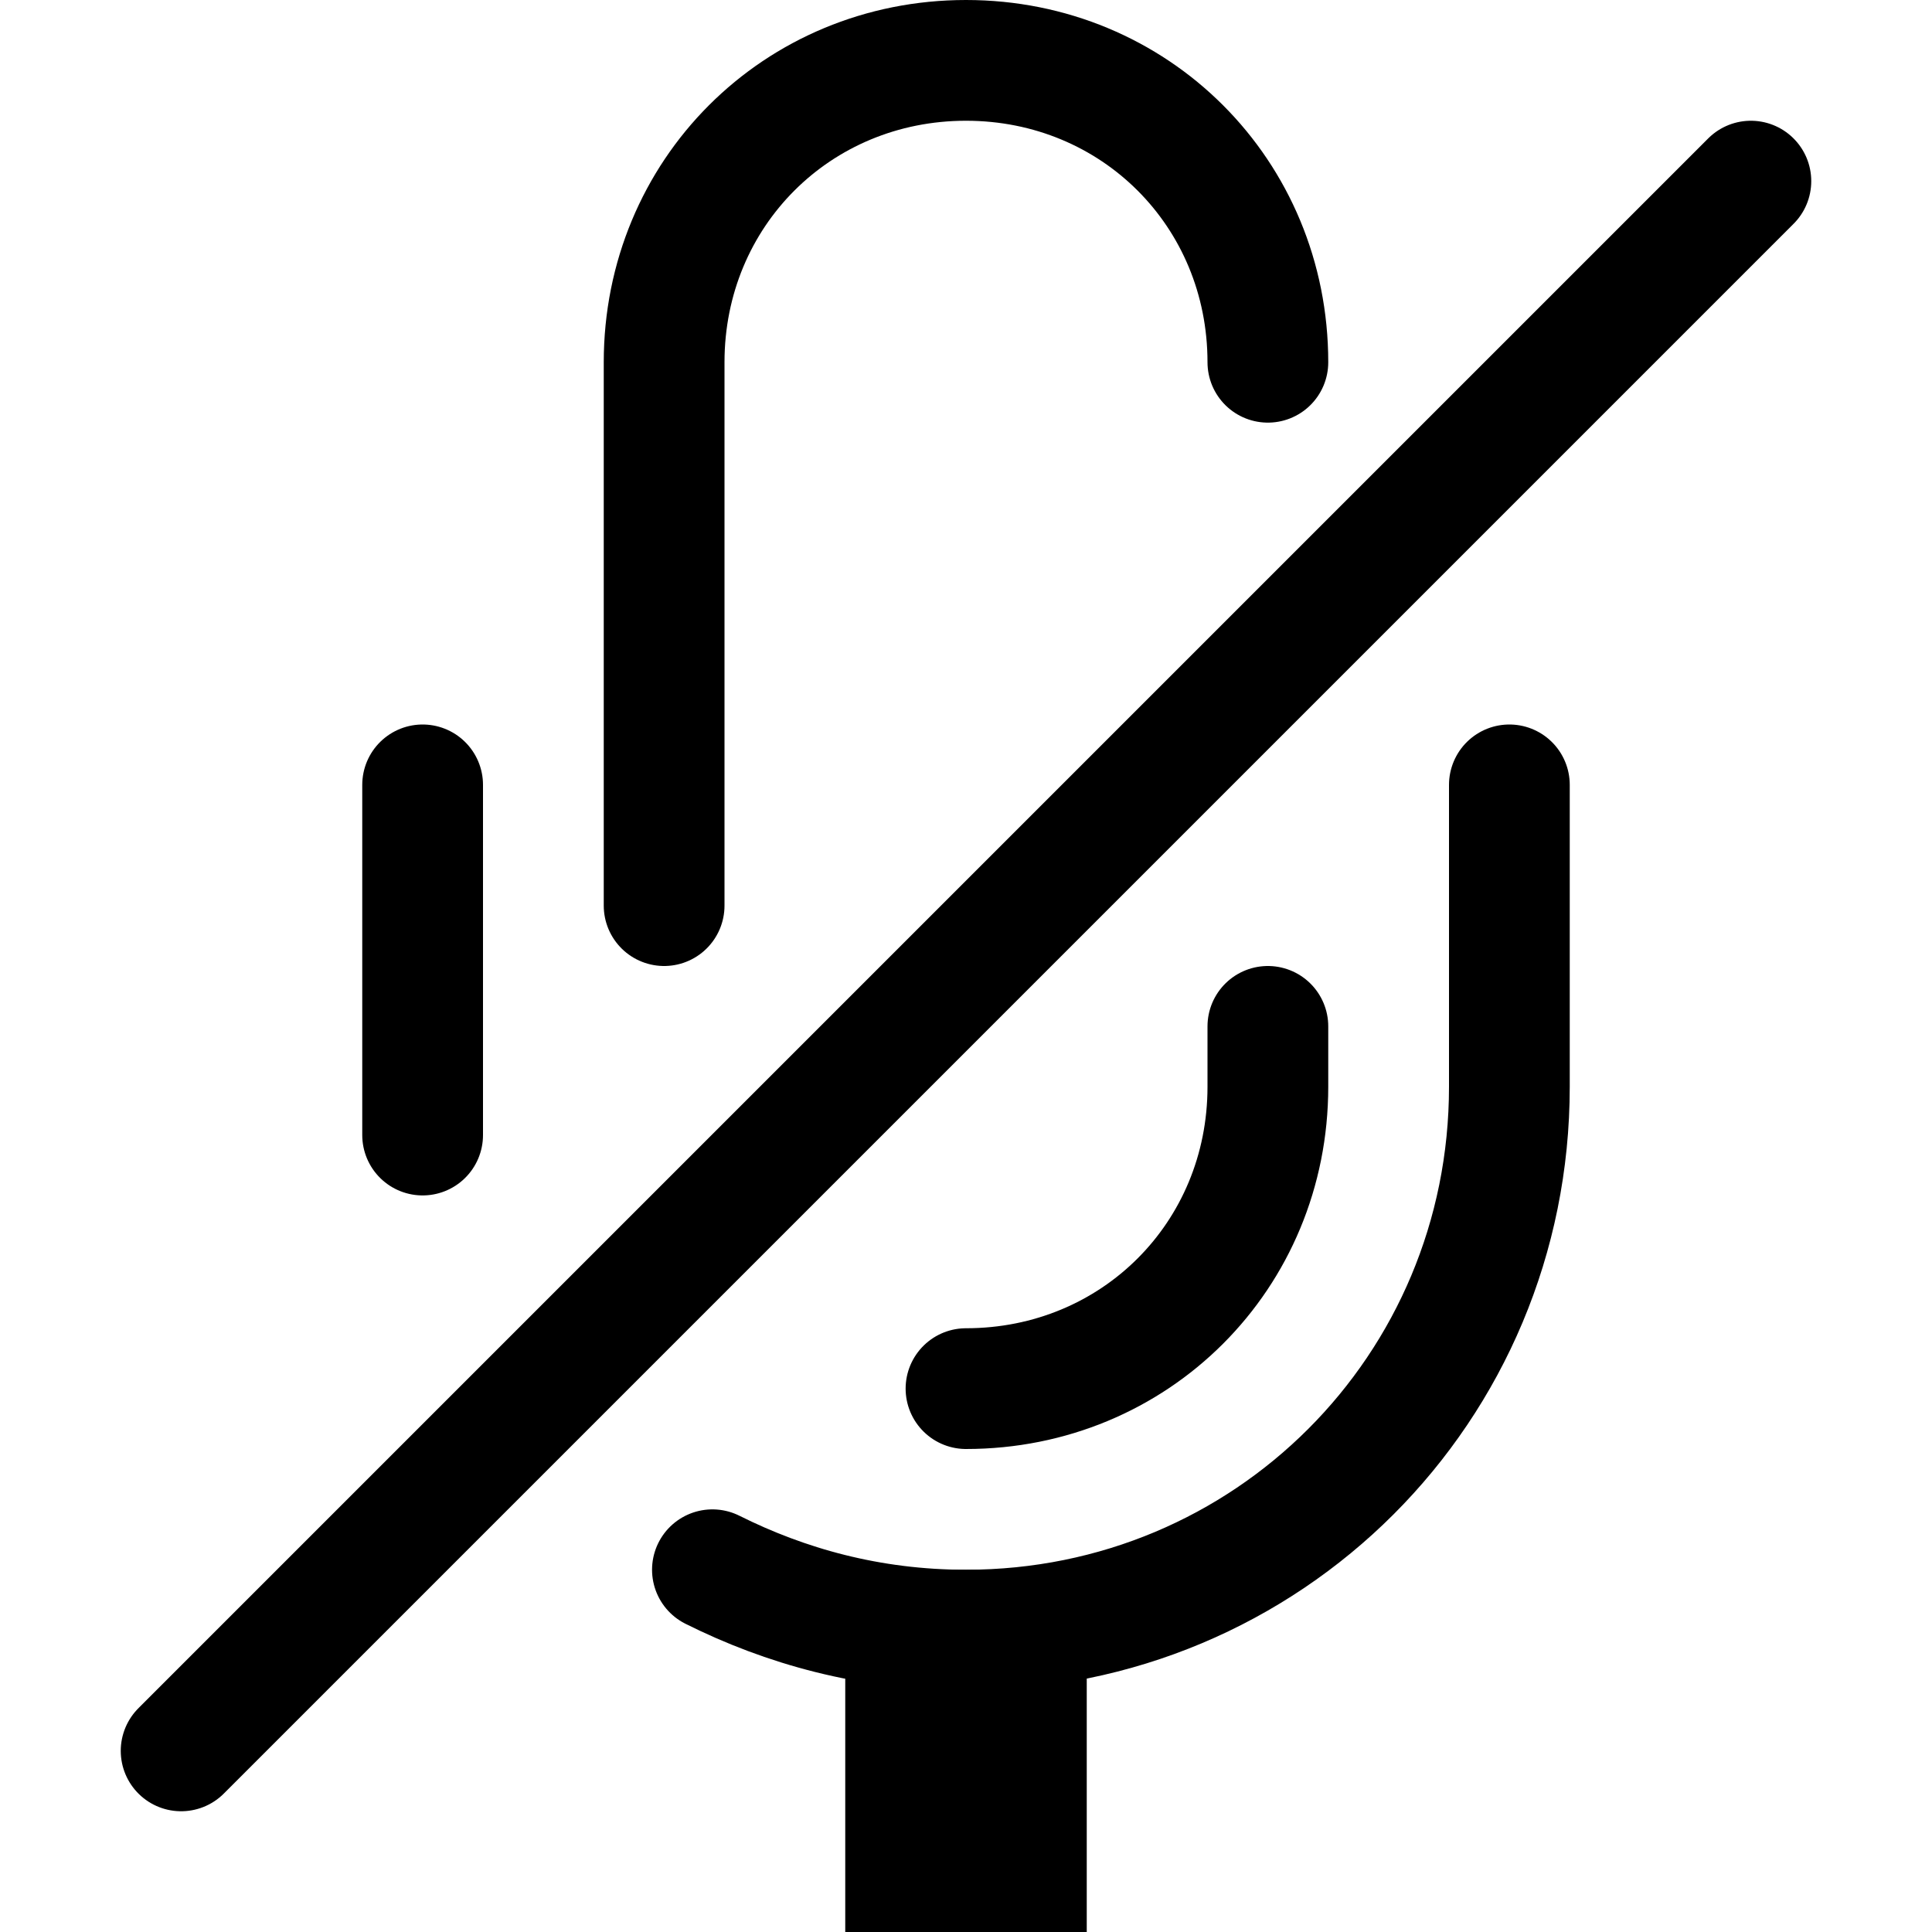 <svg xmlns="http://www.w3.org/2000/svg" width="16" height="16" focusable="false" viewBox="0 0 16 16">
  <path fill="none" stroke="currentColor" stroke-linecap="round" d="M5.5 7.5V3C5.5 1.6 6.6.5 8 .5s2.5 1.1 2.5 2.5m0 5.5V9c0 1.4-1.1 2.5-2.5 2.5m-6.5 3l13-13M5.9 13c.6.3 1.3.5 2.1.5 2.5 0 4.5-2 4.5-4.5V6.5m-9 0v2.9"/>
  <path fill="currentColor" d="M7 13h2v3H7z"/>
</svg>
